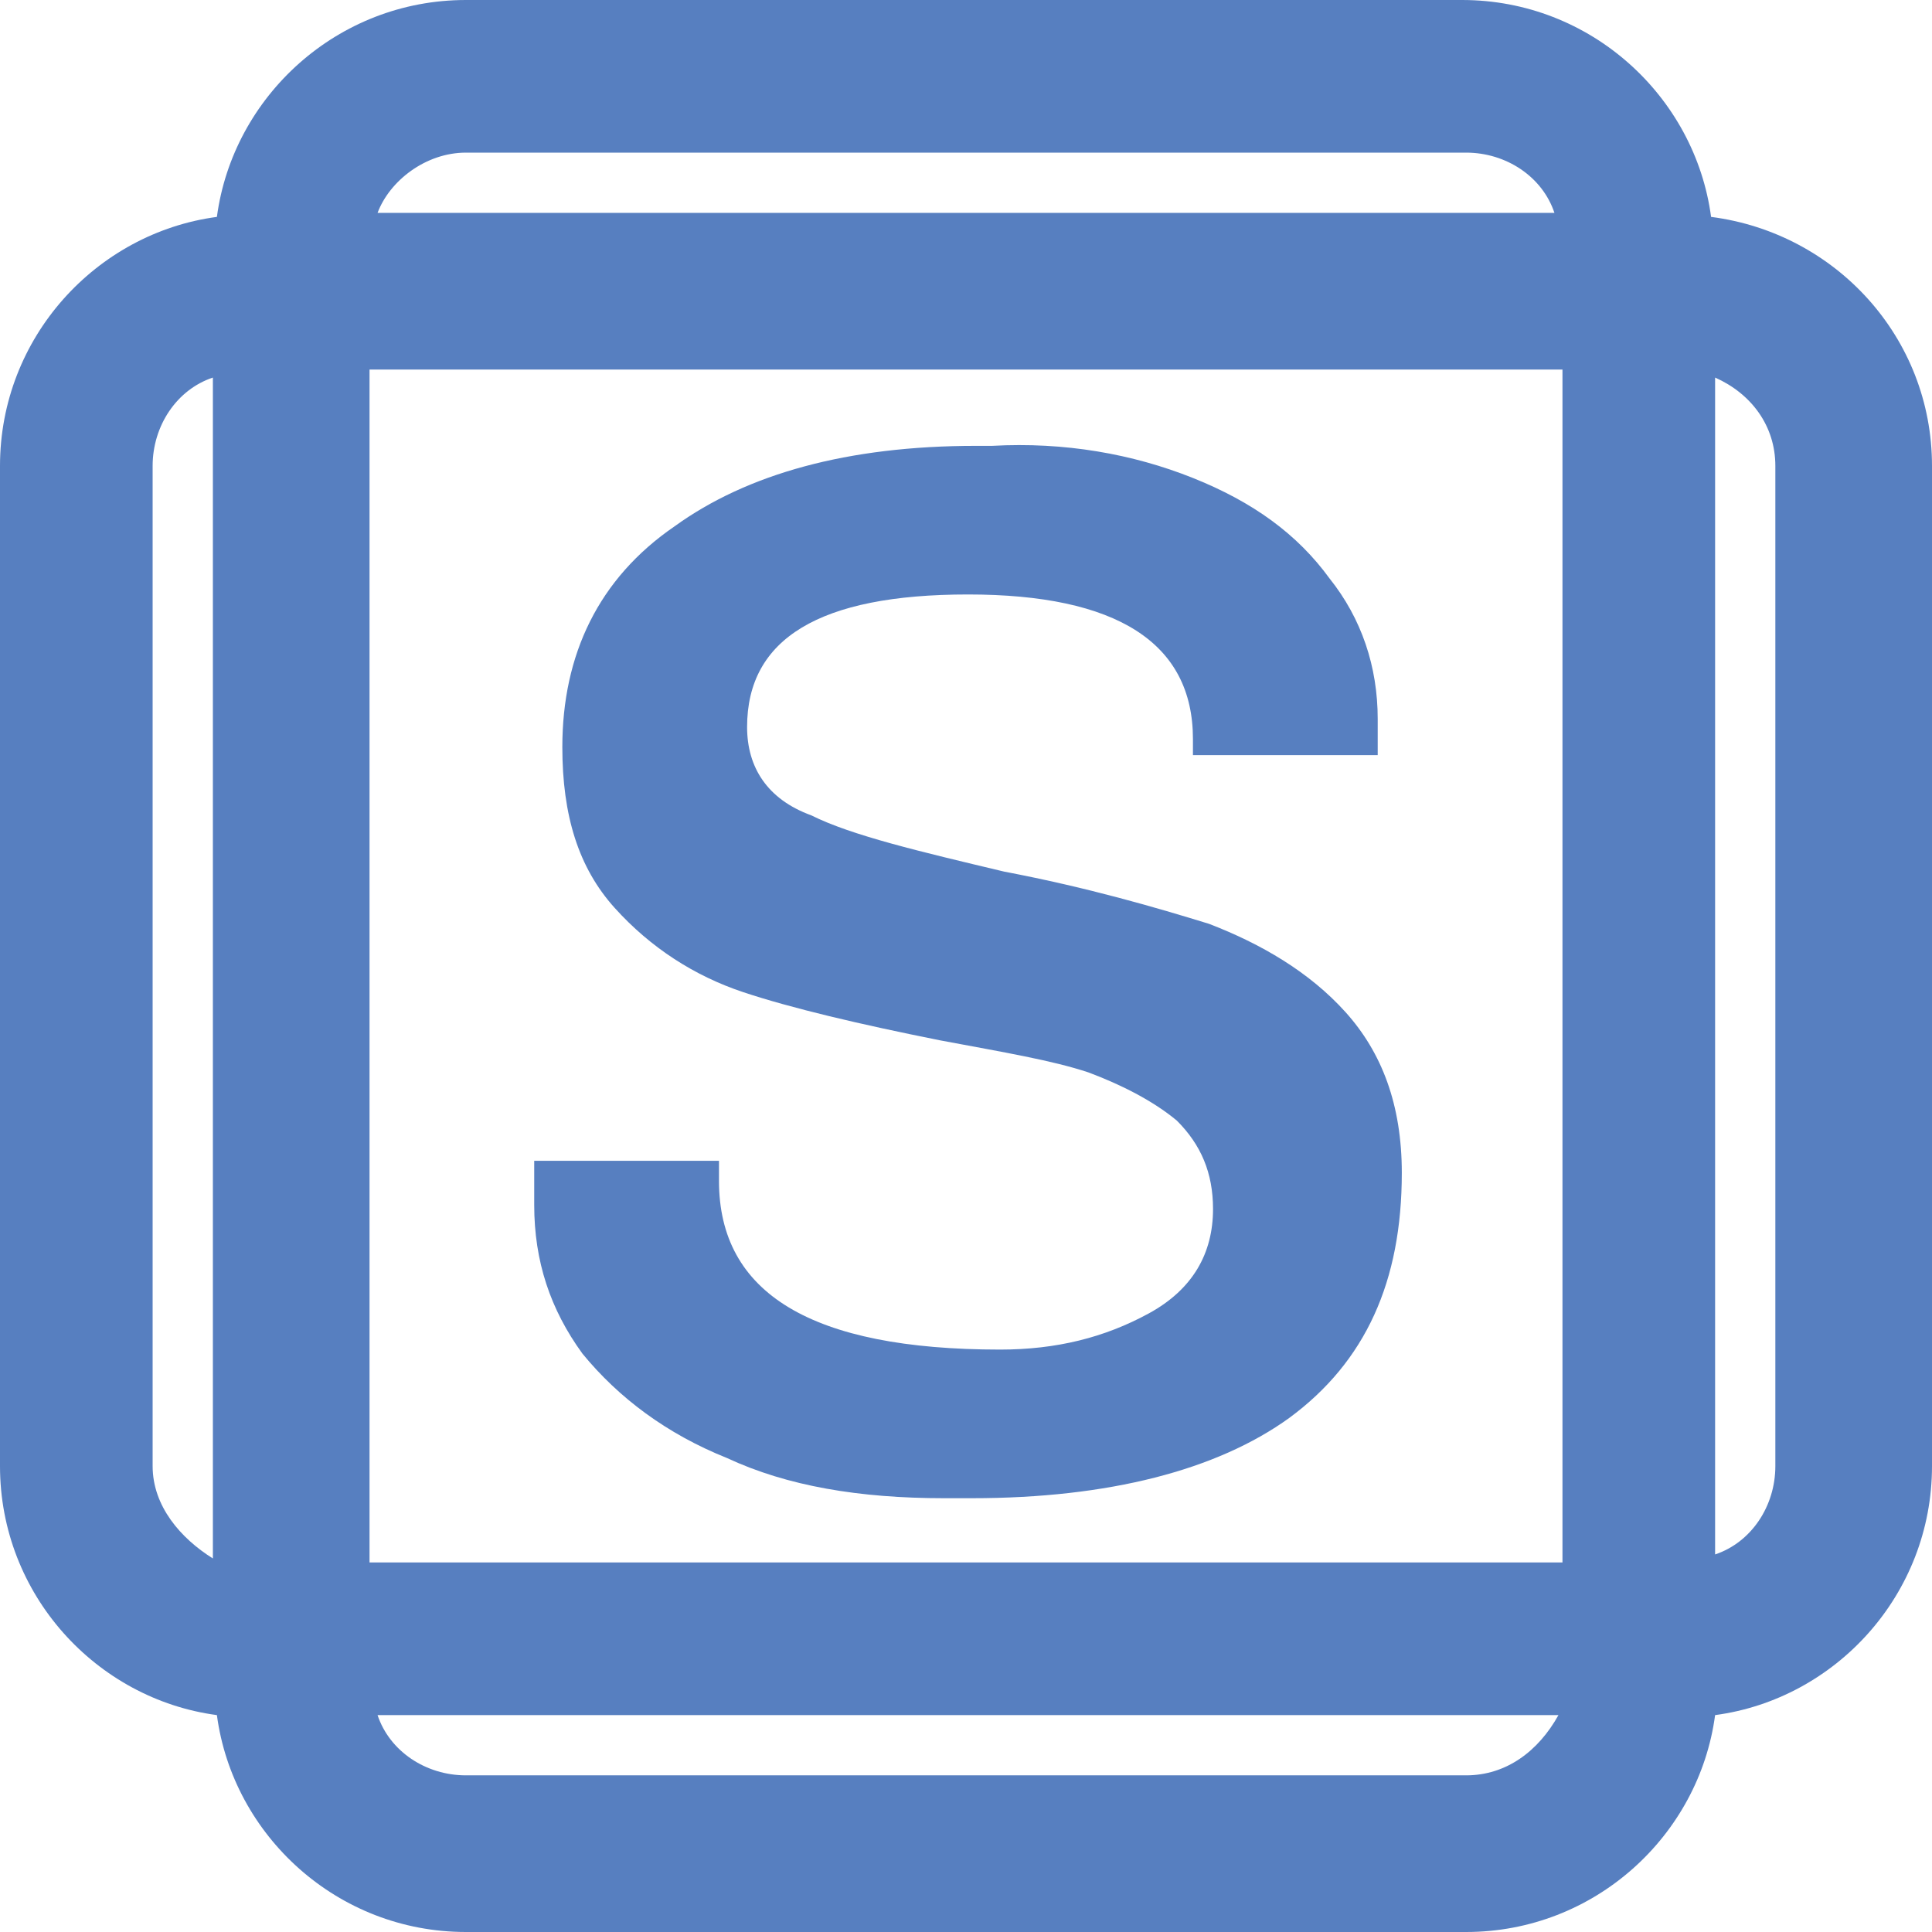 <?xml version="1.0" encoding="utf-8"?>
<!-- Generator: Adobe Illustrator 23.0.1, SVG Export Plug-In . SVG Version: 6.00 Build 0)  -->
<svg version="1.1" id="Layer_1" xmlns="http://www.w3.org/2000/svg" xmlns:xlink="http://www.w3.org/1999/xlink" x="0px" y="0px"
	 viewBox="0 0 48.1 48.1" style="enable-background:new 0 0 48.1 48.1;" xml:space="preserve">
<style type="text/css">
	.st0{fill:#577FC0;}
</style>
<g>
	<g>
		<path class="st0" d="M42.6,5.4c-0.4-3-3-5.4-6.2-5.4H11.6C8.4,0,5.8,2.4,5.4,5.4c-3,0.4-5.4,3-5.4,6.2v24.9c0,3.2,2.4,5.8,5.4,6.2
			c0.4,3,3,5.4,6.2,5.4h24.9c3.2,0,5.8-2.4,6.2-5.4c3-0.4,5.4-3,5.4-6.2V11.6C48.1,8.4,45.7,5.8,42.6,5.4z M9.2,38.9V9.2h29.7v29.7
			H9.2z M11.6,3.8h24.9c1,0,1.9,0.6,2.2,1.5H9.4C9.7,4.5,10.6,3.8,11.6,3.8z M3.8,36.5V11.6c0-1,0.6-1.9,1.5-2.2v29.4
			C4.5,38.3,3.8,37.5,3.8,36.5z M36.5,44.2H11.6c-1,0-1.9-0.6-2.2-1.5h29.4C38.3,43.6,37.5,44.2,36.5,44.2z M44.2,36.5
			c0,1-0.6,1.9-1.5,2.2V9.4c0.9,0.4,1.5,1.2,1.5,2.2V36.5z"/>
	</g>
</g>
<g>
	<path class="st0" d="M29.7,11.9c1.5,0.6,2.6,1.4,3.4,2.5c0.8,1,1.2,2.2,1.2,3.5v0.9h-4.6v-0.4c0-2.4-1.9-3.6-5.6-3.6
		s-5.5,1.1-5.5,3.3c0,1,0.5,1.8,1.6,2.2c1,0.5,2.7,0.9,4.8,1.4c2.1,0.4,3.8,0.9,5.1,1.3c1.3,0.5,2.5,1.2,3.4,2.2
		c0.9,1,1.4,2.3,1.4,4c0,2.7-0.9,4.7-2.8,6.1c-1.8,1.3-4.5,2-7.9,2h-0.7c-2.1,0-3.9-0.3-5.4-1c-1.5-0.6-2.7-1.5-3.6-2.6
		c-0.8-1.1-1.2-2.3-1.2-3.7v-1.1h4.6v0.5c0,2.8,2.3,4.2,7,4.2c1.4,0,2.6-0.3,3.7-0.9c1.1-0.6,1.6-1.5,1.6-2.6c0-0.9-0.3-1.6-0.9-2.2
		c-0.6-0.5-1.4-0.9-2.2-1.2c-0.9-0.3-2.1-0.5-3.7-0.8c-2-0.4-3.7-0.8-4.9-1.2c-1.2-0.4-2.3-1.1-3.2-2.1c-0.9-1-1.3-2.3-1.3-4
		c0-2.3,0.9-4.2,2.8-5.5c1.8-1.3,4.3-2,7.5-2h0.4C26.5,11,28.2,11.3,29.7,11.9z"/>
</g>
</svg>
